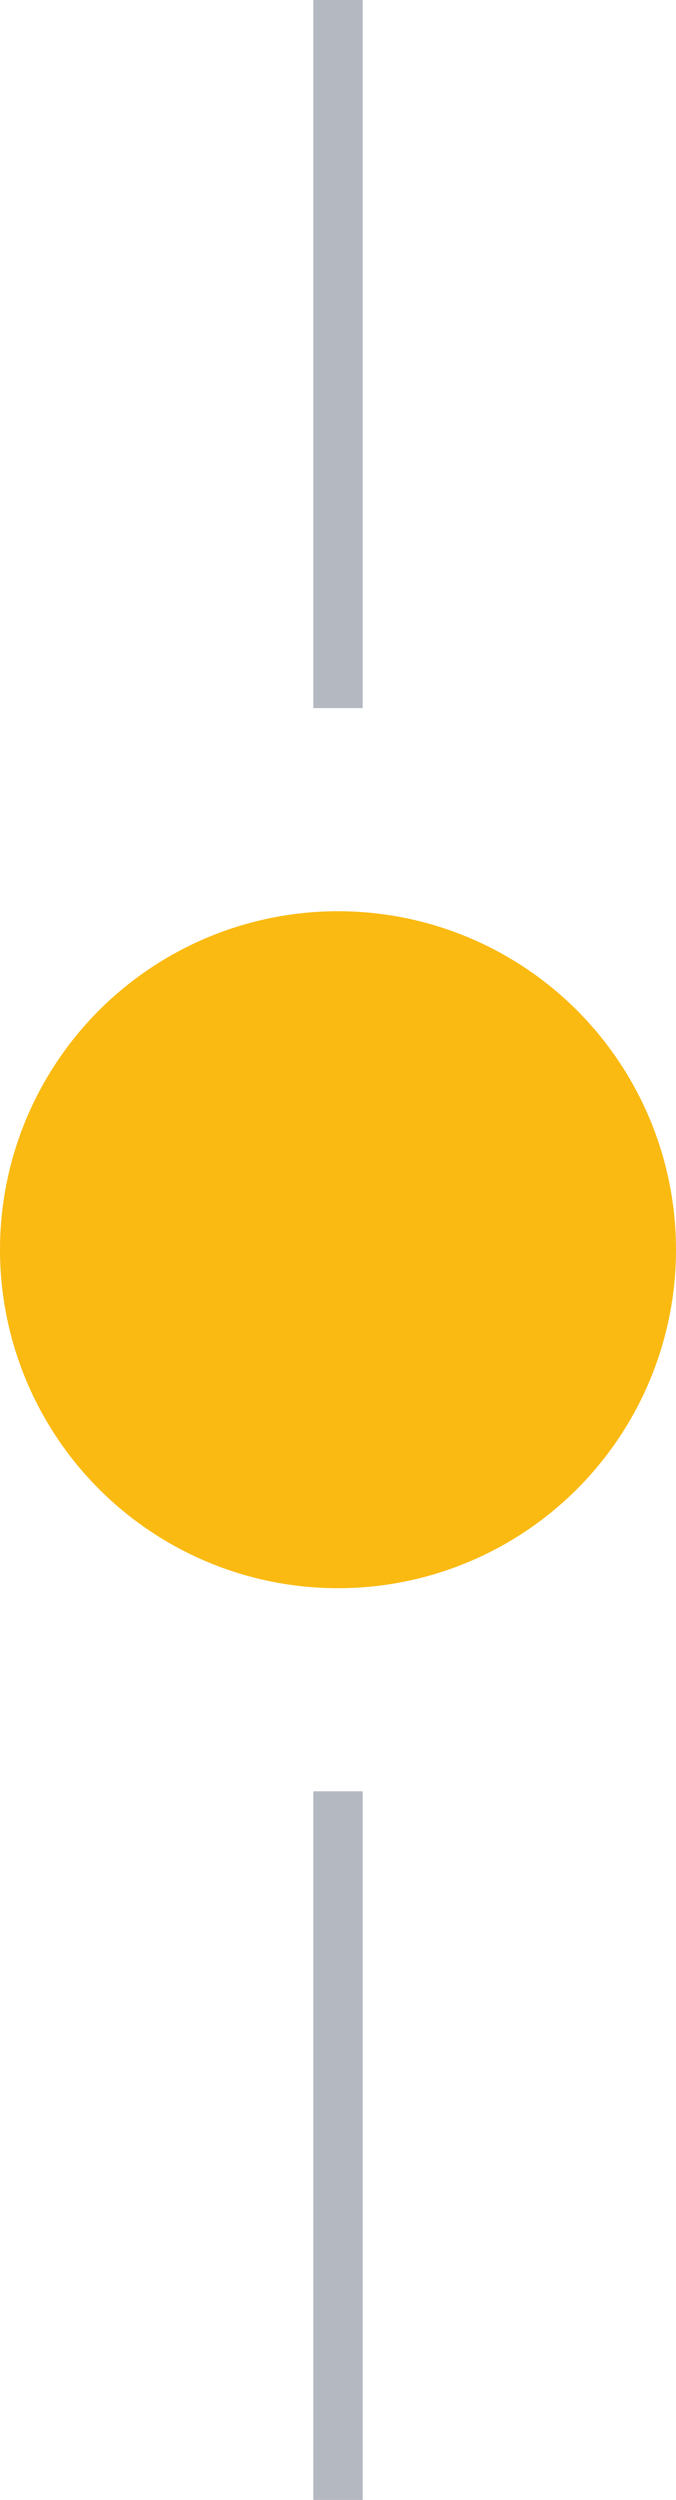 <svg id="Layer_1" data-name="Layer 1" xmlns="http://www.w3.org/2000/svg" viewBox="0 0 13.7 50.59" width="13.7px" height="50.59px"><defs><style>.cls-1{fill:#faba12;}.cls-2{fill:none;stroke:#b4b8c1;stroke-miterlimit:10;}</style></defs><title>bulle-actif</title><circle class="cls-1" cx="6.85" cy="25.29" r="6.85"/><line class="cls-2" x1="6.85" y1="14.33" x2="6.85"/><line class="cls-2" x1="6.85" y1="50.59" x2="6.85" y2="36.25"/></svg>
